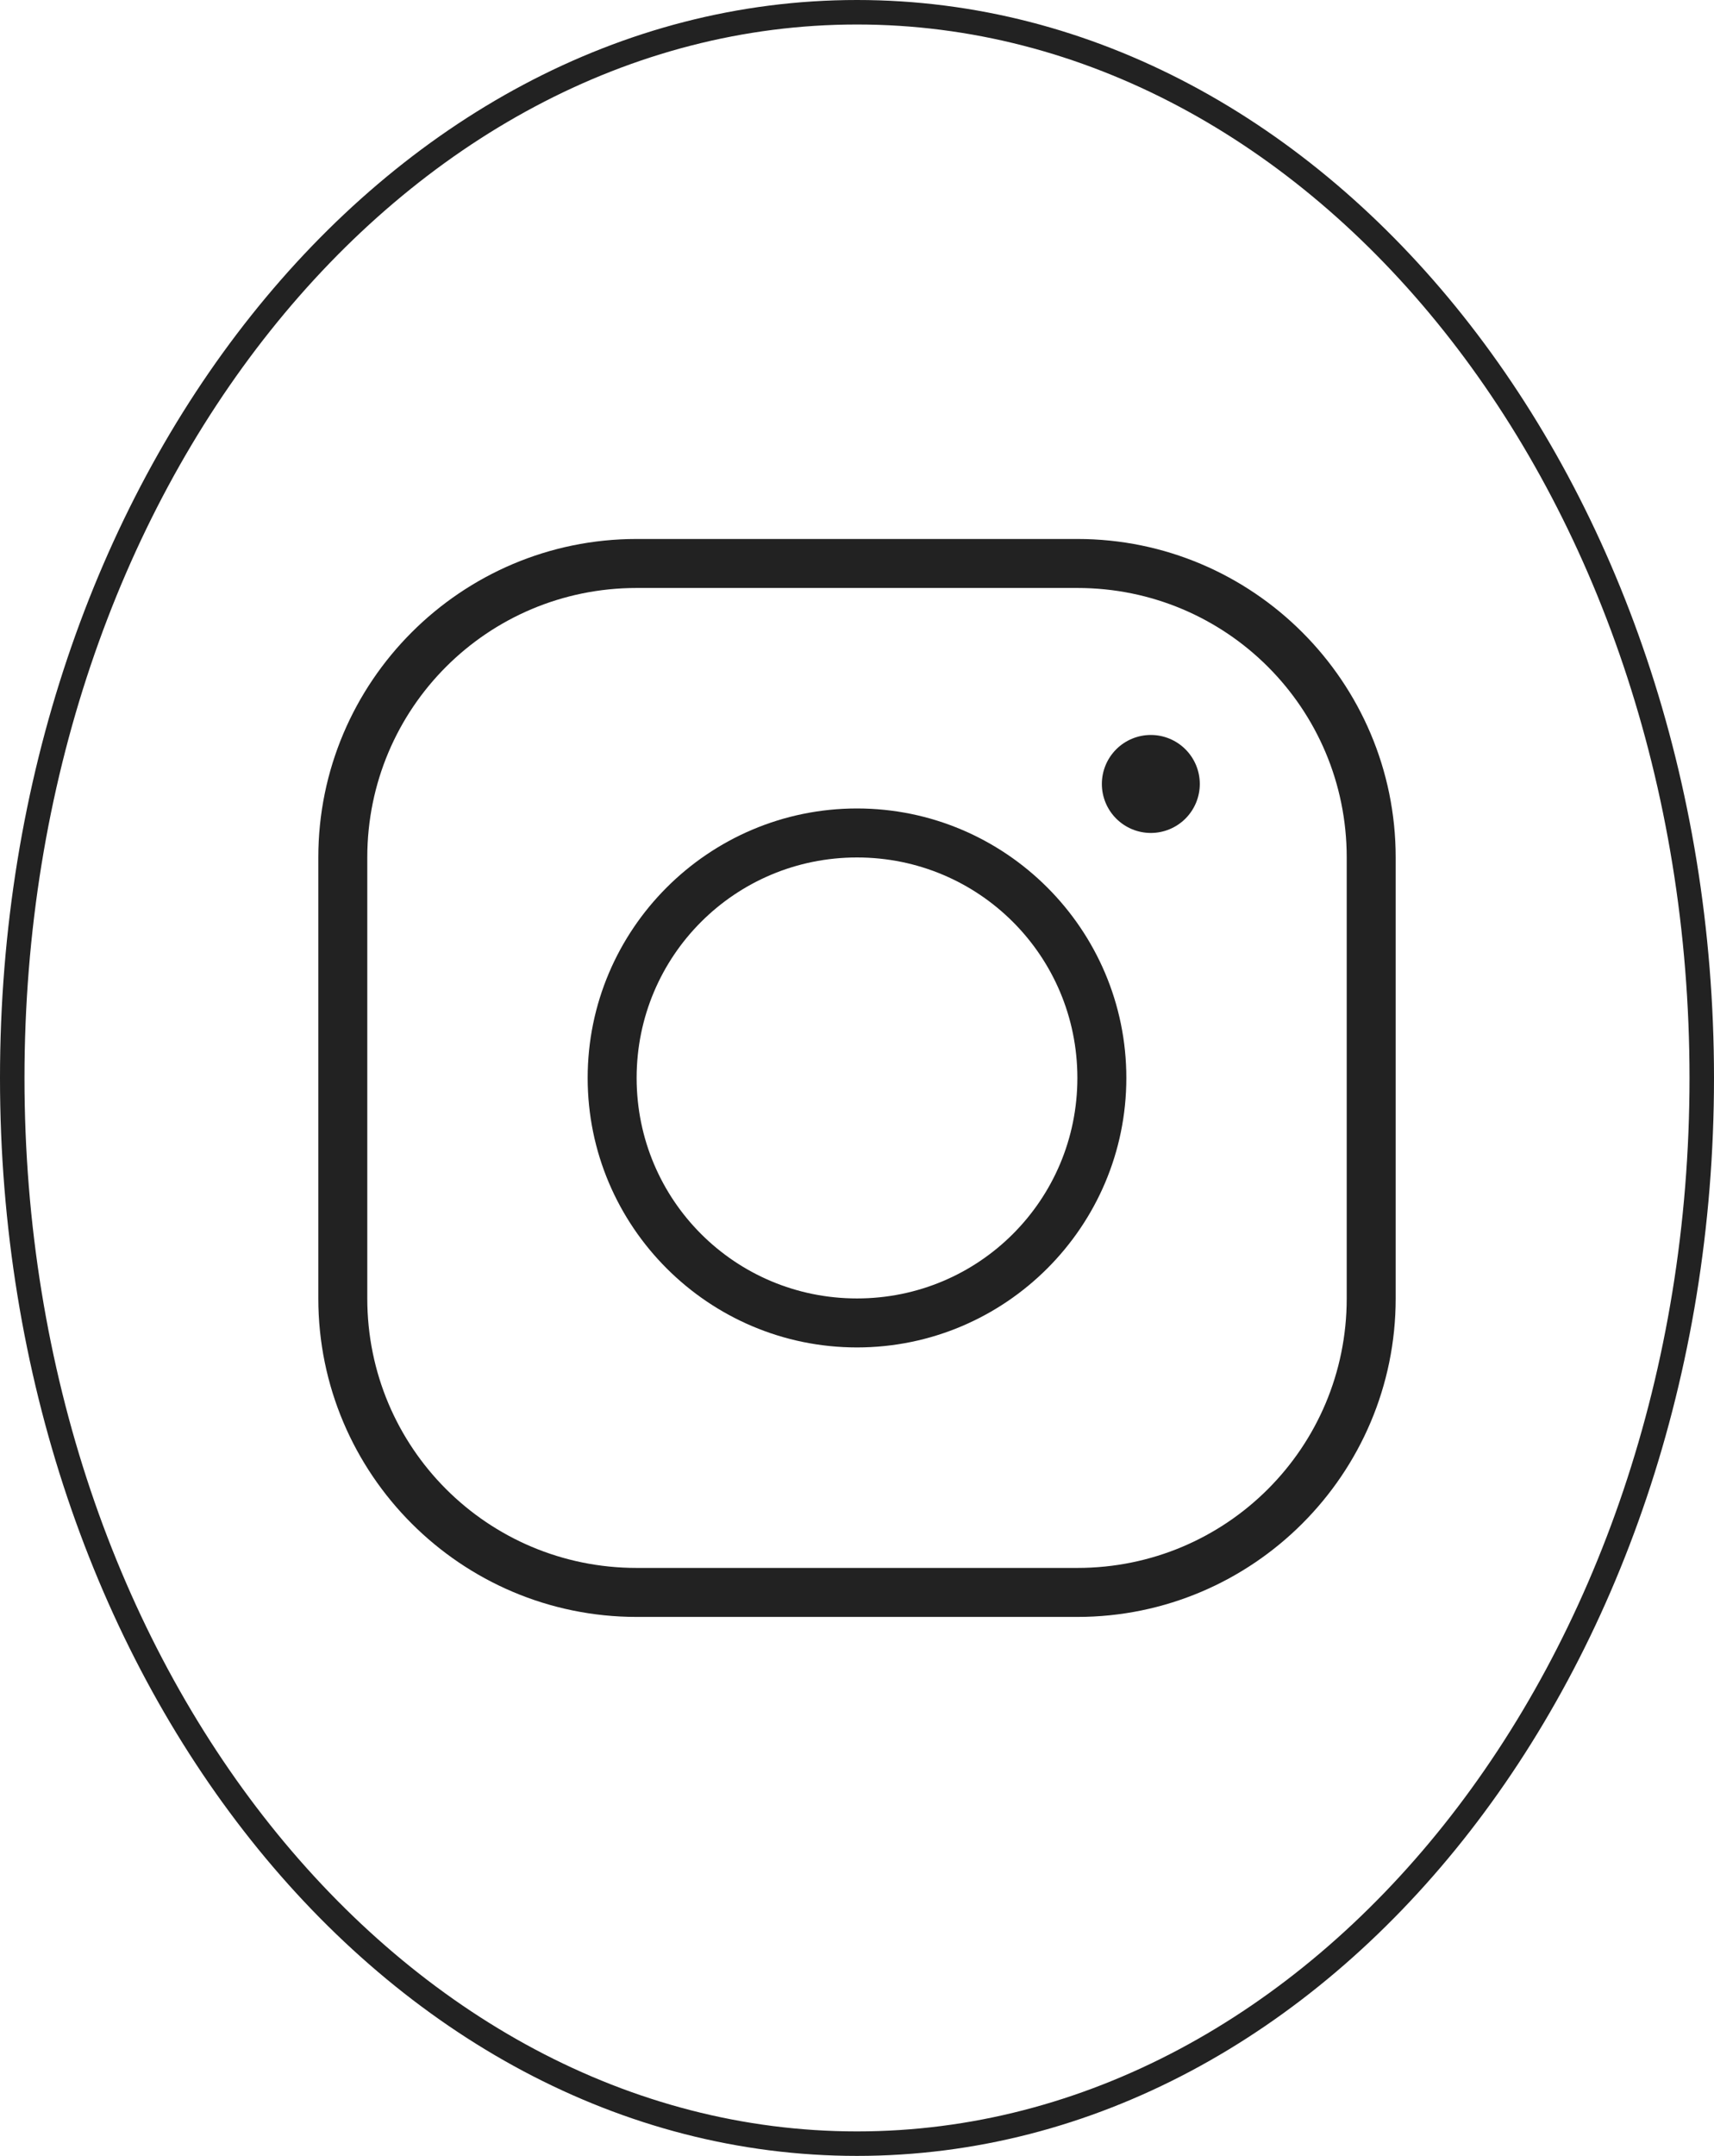 <?xml version="1.0" encoding="UTF-8"?> <svg xmlns="http://www.w3.org/2000/svg" width="70" height="88" viewBox="0 0 70 88" fill="none"> <path d="M45.586 30.586C45.961 30.211 46.47 30 47 30C47.53 30 48.039 30.211 48.414 30.586C48.789 30.961 49 31.47 49 32C49 32.53 48.789 33.039 48.414 33.414C48.039 33.789 47.53 34 47 34C46.47 34 45.961 33.789 45.586 33.414C45.211 33.039 45 32.53 45 32C45 31.47 45.211 30.961 45.586 30.586Z" fill="#222222"></path> <path fill-rule="evenodd" clip-rule="evenodd" d="M24 44C24 37.937 28.937 33 35 33C41.063 33 46 37.937 46 44C46 50.063 41.063 55 35 55C28.937 55 24 50.063 24 44ZM44 44C44 39.018 39.982 35 35 35C30.018 35 26 39.018 26 44C26 48.982 30.018 53 35 53C39.982 53 44 48.982 44 44Z" fill="#222222"></path> <path fill-rule="evenodd" clip-rule="evenodd" d="M13 35C13 27.832 18.832 22 26 22H44C51.167 22 57 27.832 57 35V53C57 60.167 51.167 66 44 66H26C18.832 66 13 60.167 13 53V35ZM55 35C55 28.913 50.087 24 44 24H26C19.913 24 15 28.913 15 35V53C15 59.087 19.913 64 26 64H44C50.087 64 55 59.087 55 53V35Z" fill="#222222"></path> <path fill-rule="evenodd" clip-rule="evenodd" d="M70 44C70 68.3 54.33 88 35 88C15.67 88 0 68.3 0 44C0 19.7 15.67 0 35 0C54.33 0 70 19.7 70 44ZM69 44C69 67.974 53.576 87 35 87C16.424 87 1 67.974 1 44C1 20.026 16.424 1 35 1C53.576 1 69 20.026 69 44Z" fill="#222222"></path> </svg> 